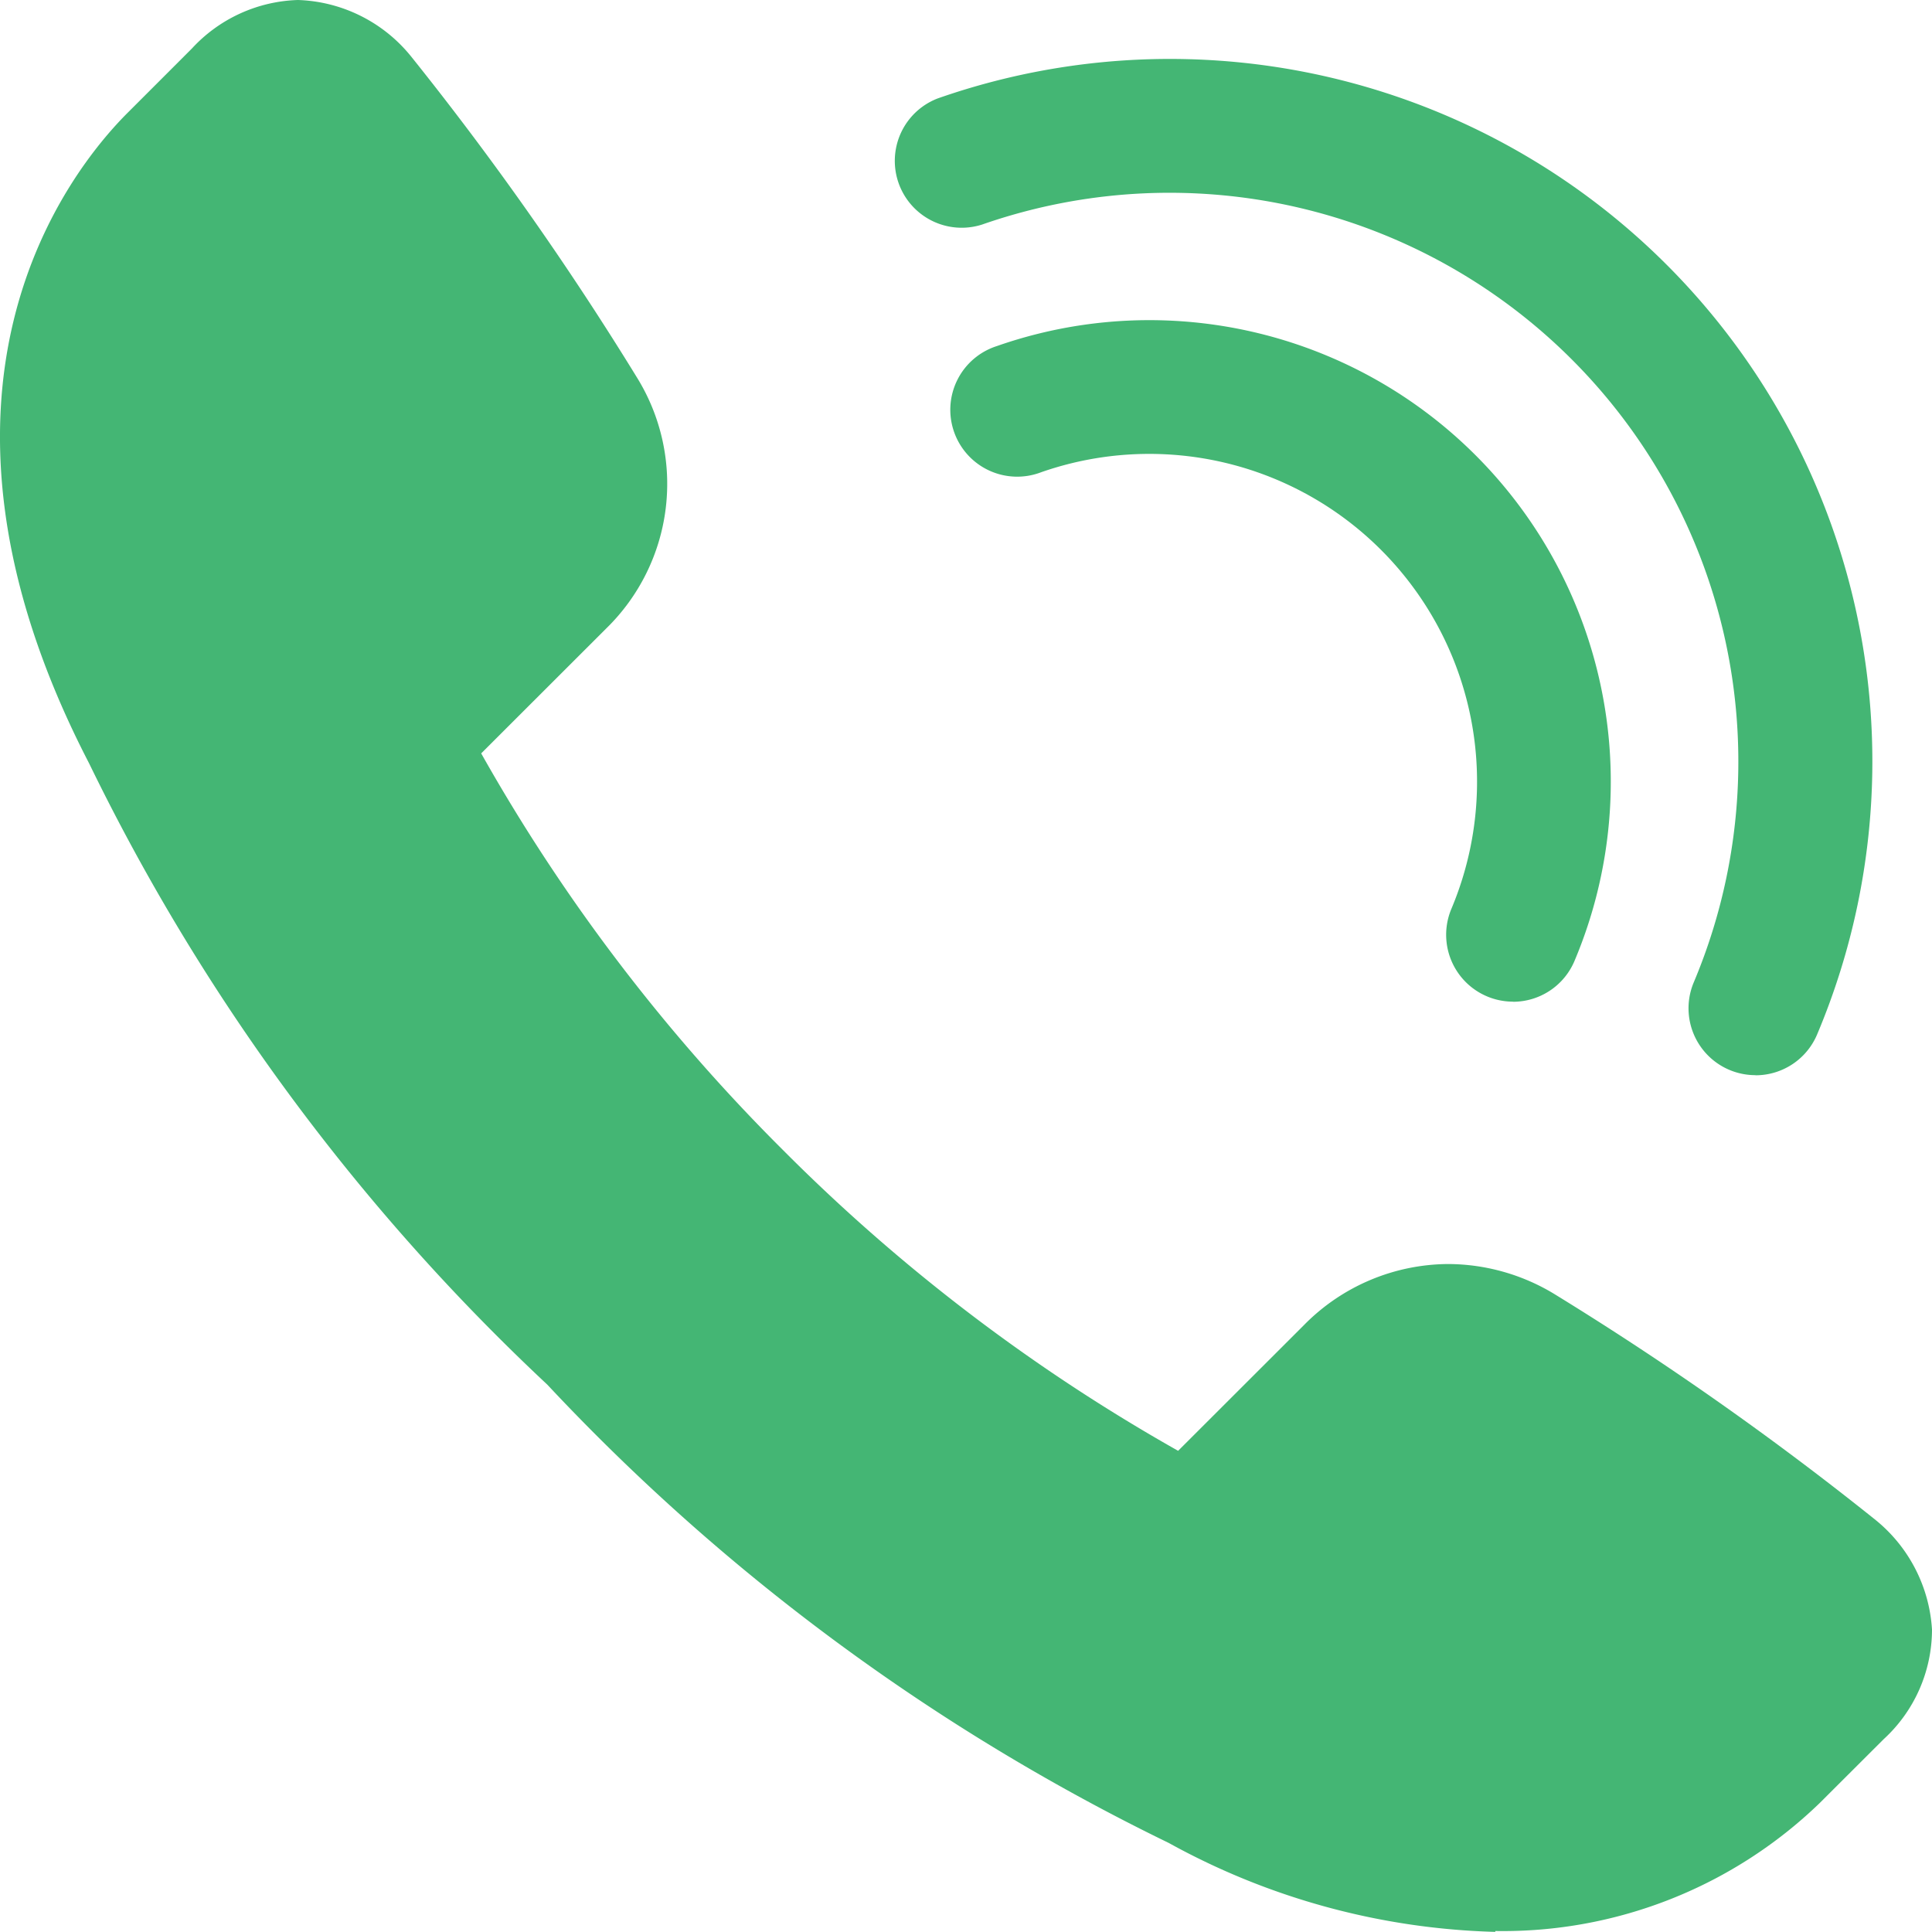 <?xml version="1.0" encoding="UTF-8"?>
<svg xmlns="http://www.w3.org/2000/svg" xmlns:xlink="http://www.w3.org/1999/xlink" id="グループ_174" data-name="グループ 174" width="15.743" height="15.742" viewBox="0 0 15.743 15.742">
  <defs>
    <clipPath id="clip-path">
      <rect id="長方形_177" data-name="長方形 177" width="15.743" height="15.742" fill="#44b674"></rect>
    </clipPath>
  </defs>
  <g id="グループ_35" data-name="グループ 35" clip-path="url(#clip-path)">
    <path id="パス_89" data-name="パス 89" d="M12.184,15.742a5.823,5.823,0,0,1-2.661-.725A17.274,17.274,0,0,1,4.46,11.283,17.277,17.277,0,0,1,.726,6.22C-.854,3.17.567,1.392,1.04.919L1.564.395A1.224,1.224,0,0,1,2.428,0a1.236,1.236,0,0,1,.921.459,25.619,25.619,0,0,1,1.84,2.615A1.646,1.646,0,0,1,4.94,5.121L3.921,6.139A14.814,14.814,0,0,0,6.376,9.367,14.811,14.811,0,0,0,9.6,11.822L10.623,10.8a1.66,1.66,0,0,1,1.178-.5,1.678,1.678,0,0,1,.869.247,25.633,25.633,0,0,1,2.615,1.84,1.247,1.247,0,0,1,.458.892,1.213,1.213,0,0,1-.394.893l-.521.52a3.715,3.715,0,0,1-2.643,1.043Z" transform="translate(0)" fill="#44b674"></path>
    <path id="パス_90" data-name="パス 90" d="M270.348,25.651a.545.545,0,0,1-.5-.757,4.635,4.635,0,0,0-5.8-6.174.545.545,0,0,1-.361-1.028,5.724,5.724,0,0,1,7.166,7.627.544.544,0,0,1-.5.333" transform="translate(-256.046 -16.89)" fill="#44b674"></path>
    <path id="パス_91" data-name="パス 91" d="M285.443,99.97a.545.545,0,0,1-.5-.757,2.671,2.671,0,0,0-3.343-3.557.545.545,0,1,1-.361-1.028,3.76,3.76,0,0,1,4.707,5.01.544.544,0,0,1-.5.333Z" transform="translate(-273.116 -91.808)" fill="#44b674"></path>
  </g>
</svg>
